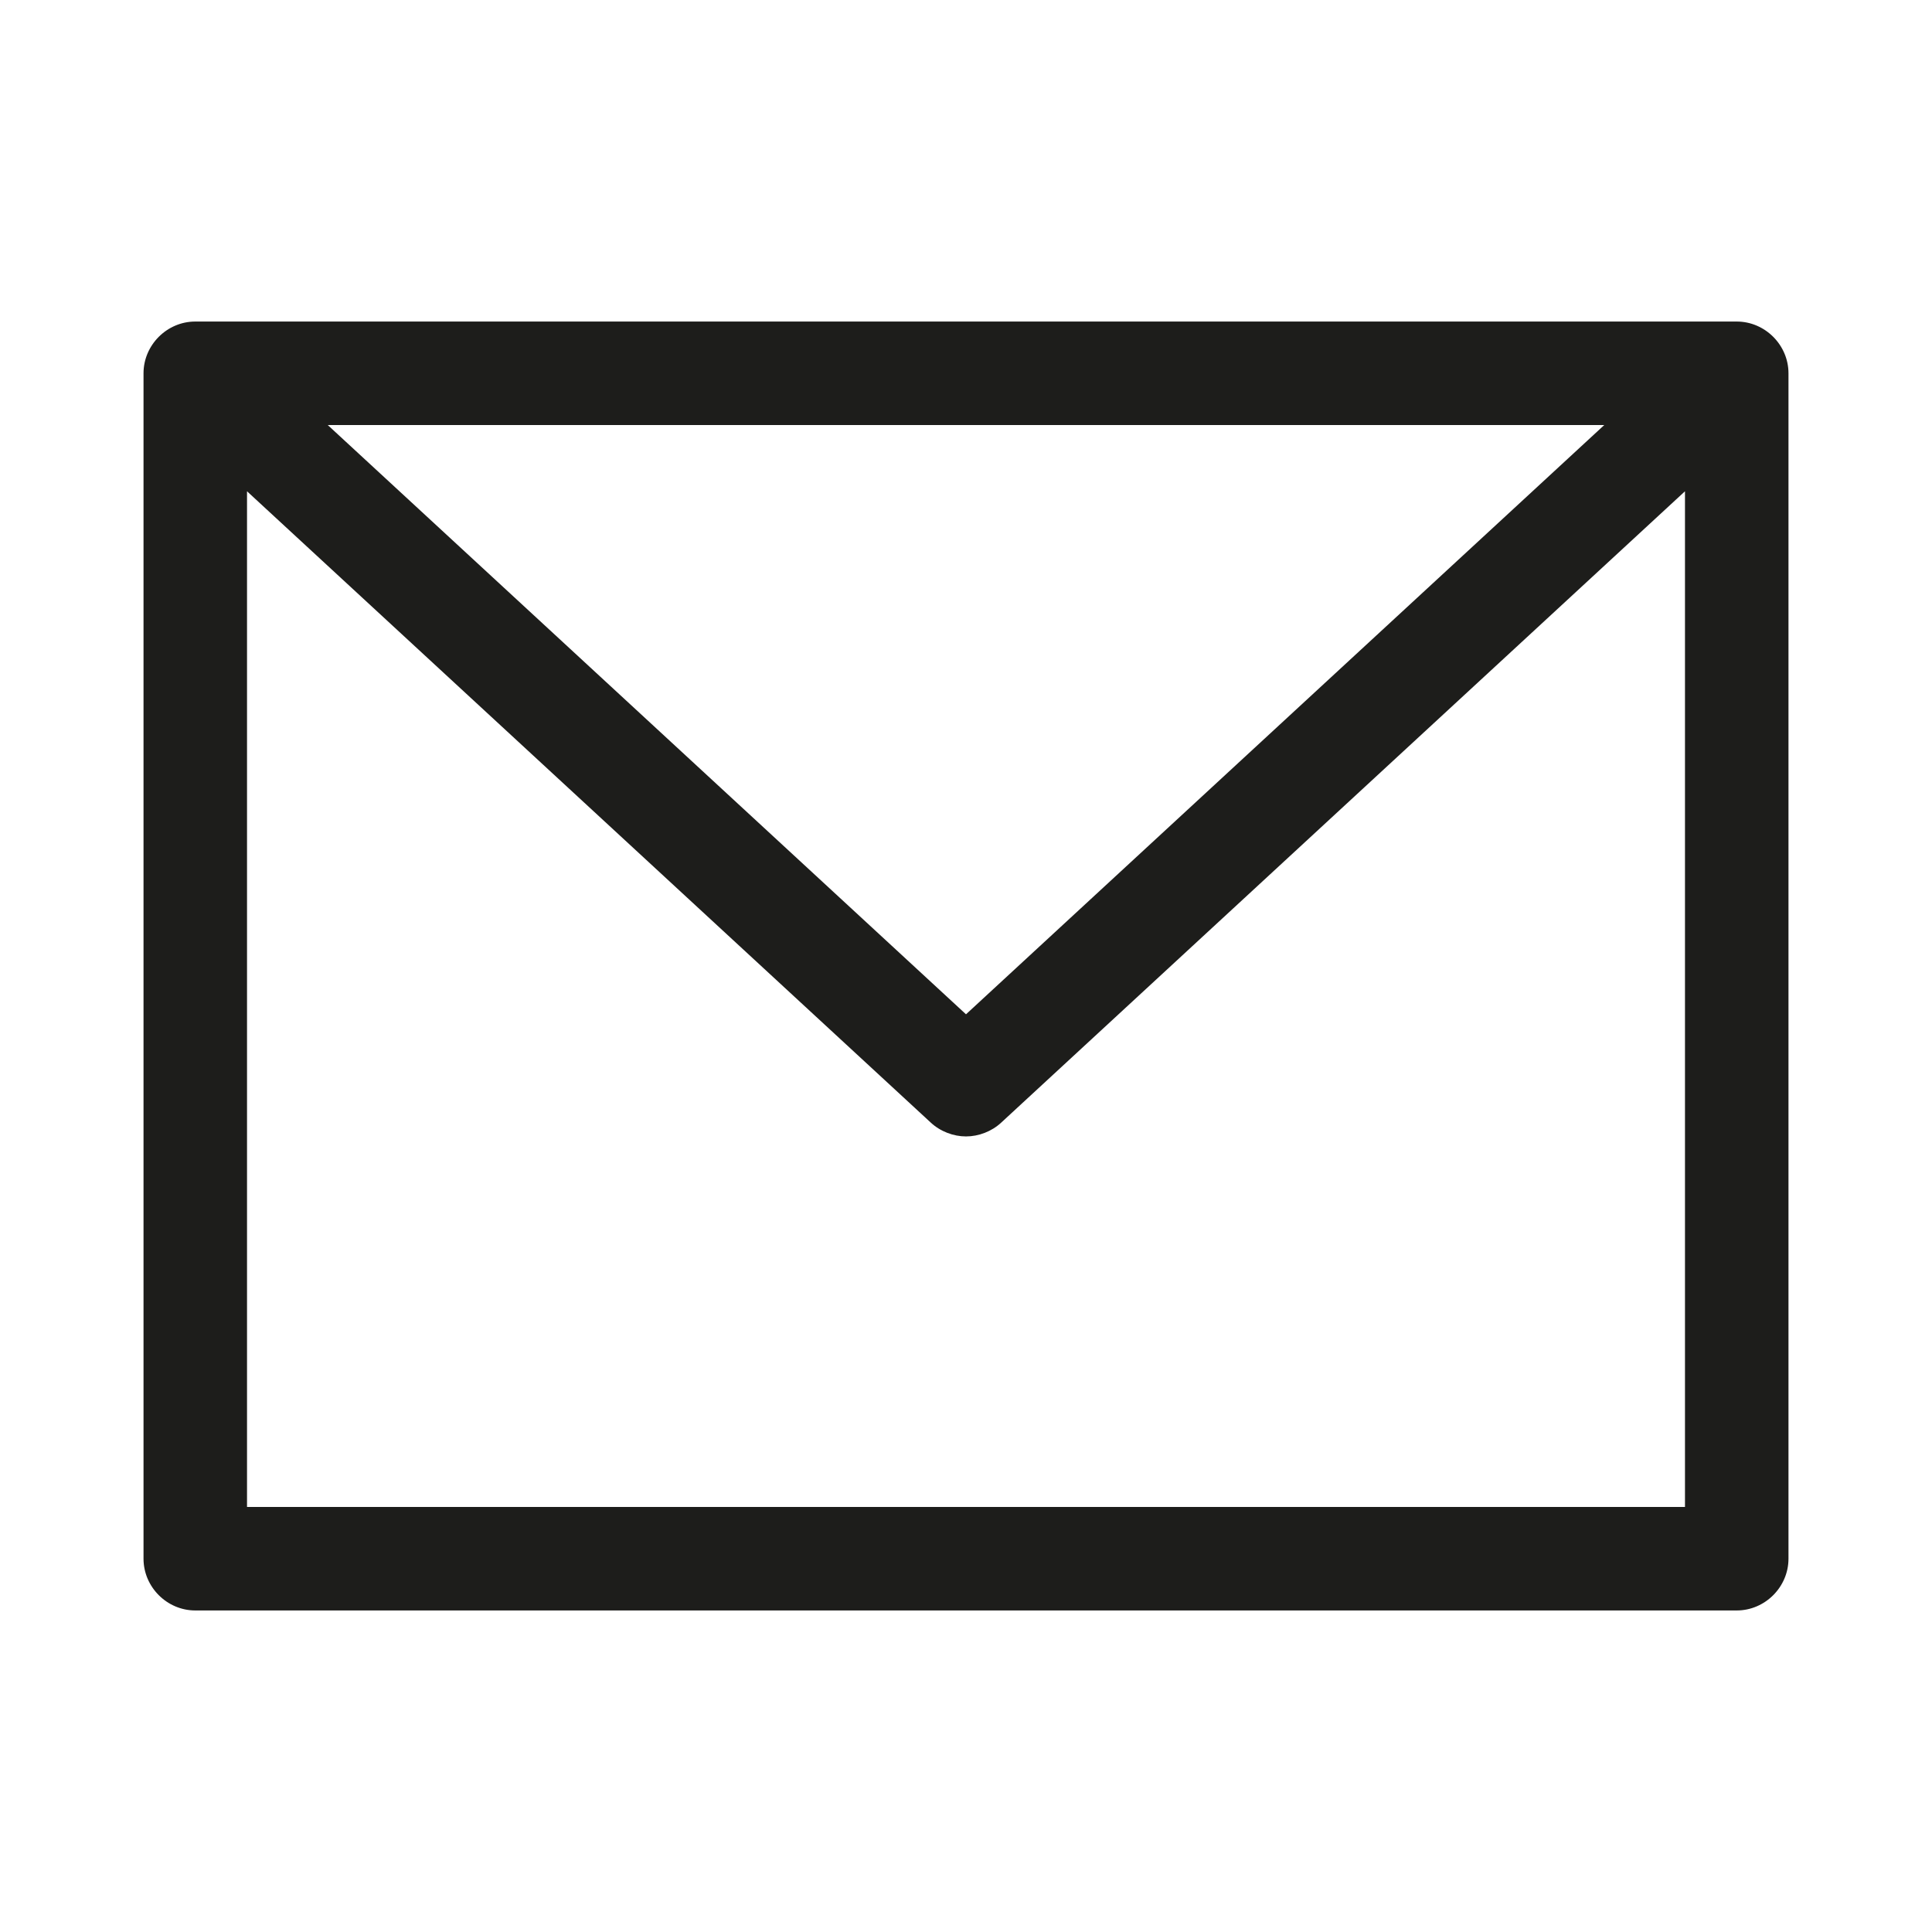 <svg width="28" height="28" viewBox="0 0 28 28" fill="none" xmlns="http://www.w3.org/2000/svg">
<path d="M25.17 4.66H2.83C2.42 4.66 2.08 5 2.08 5.41V22.59C2.08 23 2.42 23.34 2.83 23.34H25.17C25.58 23.34 25.92 23 25.92 22.59V5.41C25.92 5 25.58 4.66 25.17 4.66ZM23.25 6.16L14 14.7L4.75 6.16H23.25ZM3.58 21.84V7.12L13.49 16.27C13.63 16.4 13.82 16.47 14 16.47C14.18 16.47 14.37 16.4 14.51 16.27L24.42 7.12V21.84H3.58Z" fill="#1D1D1B"/>
</svg>
